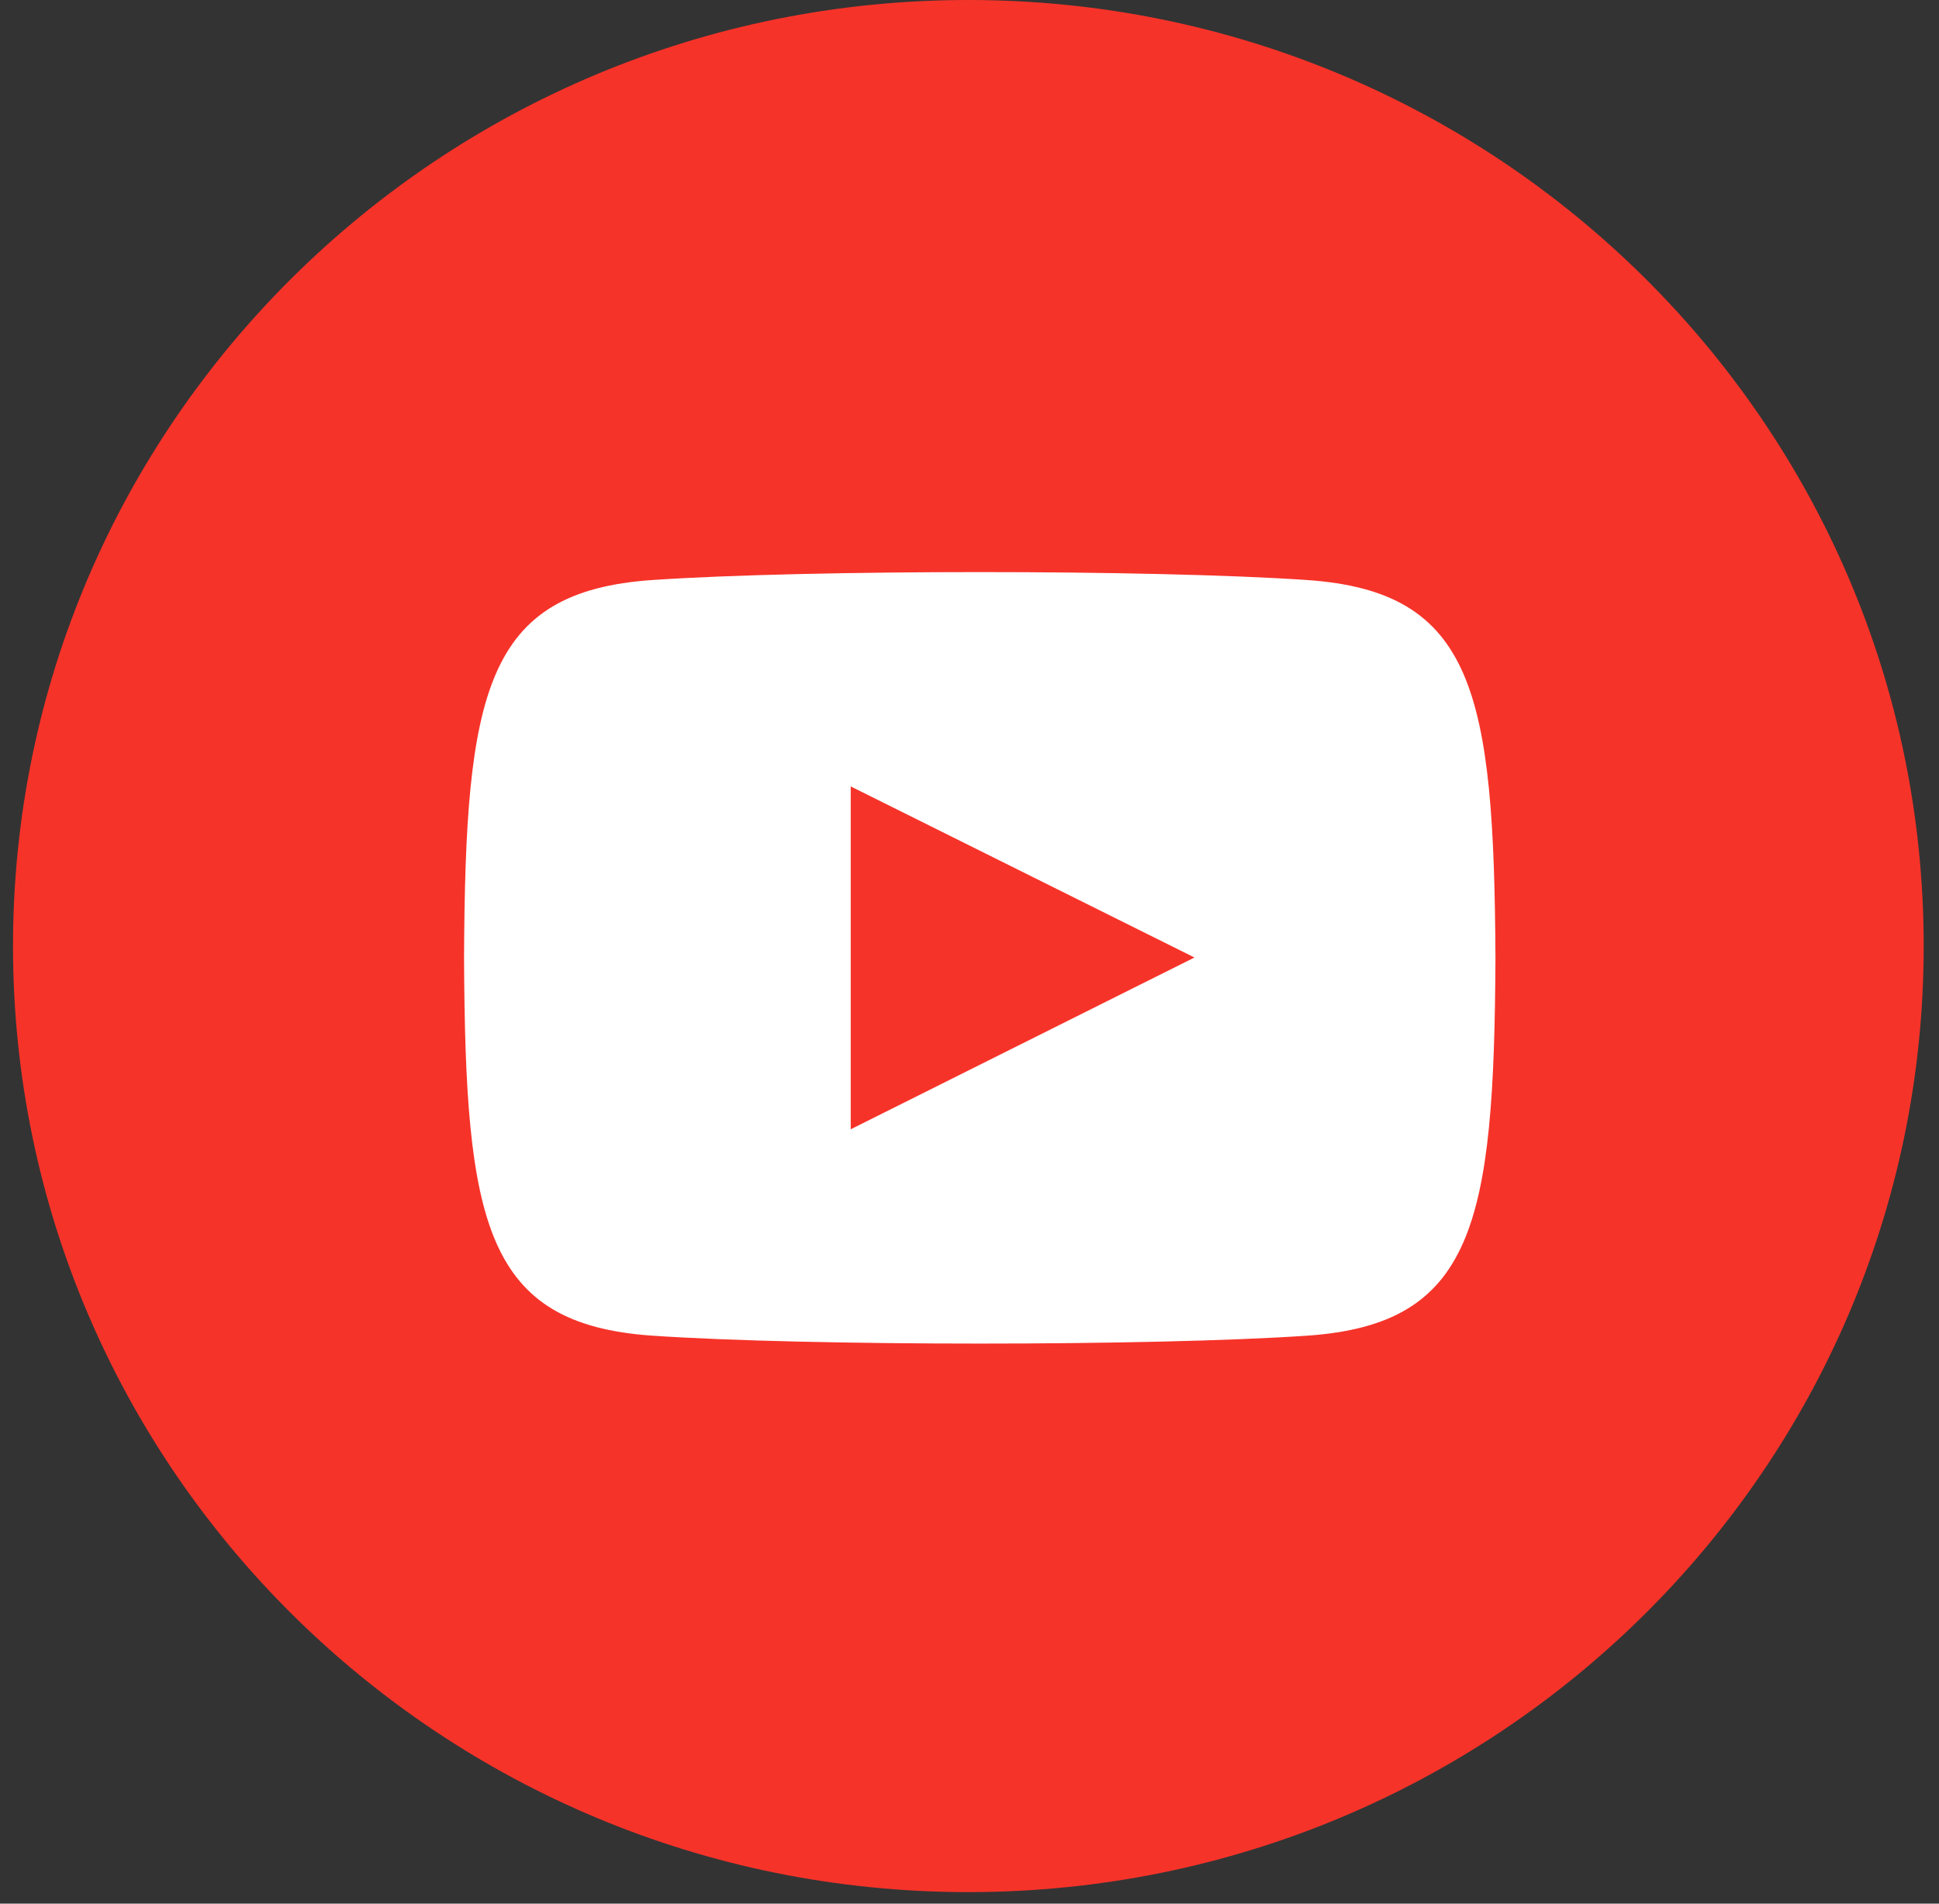 <svg width="55" height="54" viewBox="0 0 55 54" fill="none" xmlns="http://www.w3.org/2000/svg">
<rect x="0" y="0" width="55" height="54" fill="#333333" stroke="none"/>
<path d="M27.468 53.673C42.434 53.673 54.566 41.658 54.566 26.836C54.566 12.015 42.434 0 27.468 0C12.502 0 0.369 12.015 0.369 26.836C0.369 41.658 12.502 53.673 27.468 53.673Z" fill="#F63329"/>
<path d="M37.068 16.453C32.676 16.153 22.893 16.154 18.507 16.453C13.758 16.776 13.198 19.64 13.163 27.171C13.198 34.692 13.753 37.565 18.511 37.889C22.894 38.187 32.679 38.188 37.071 37.889C41.82 37.565 42.38 34.704 42.419 27.171C42.376 19.651 41.822 16.777 37.068 16.453ZM24.131 32.034V22.308L33.881 27.161L24.131 32.034Z" fill="white"/>
</svg>